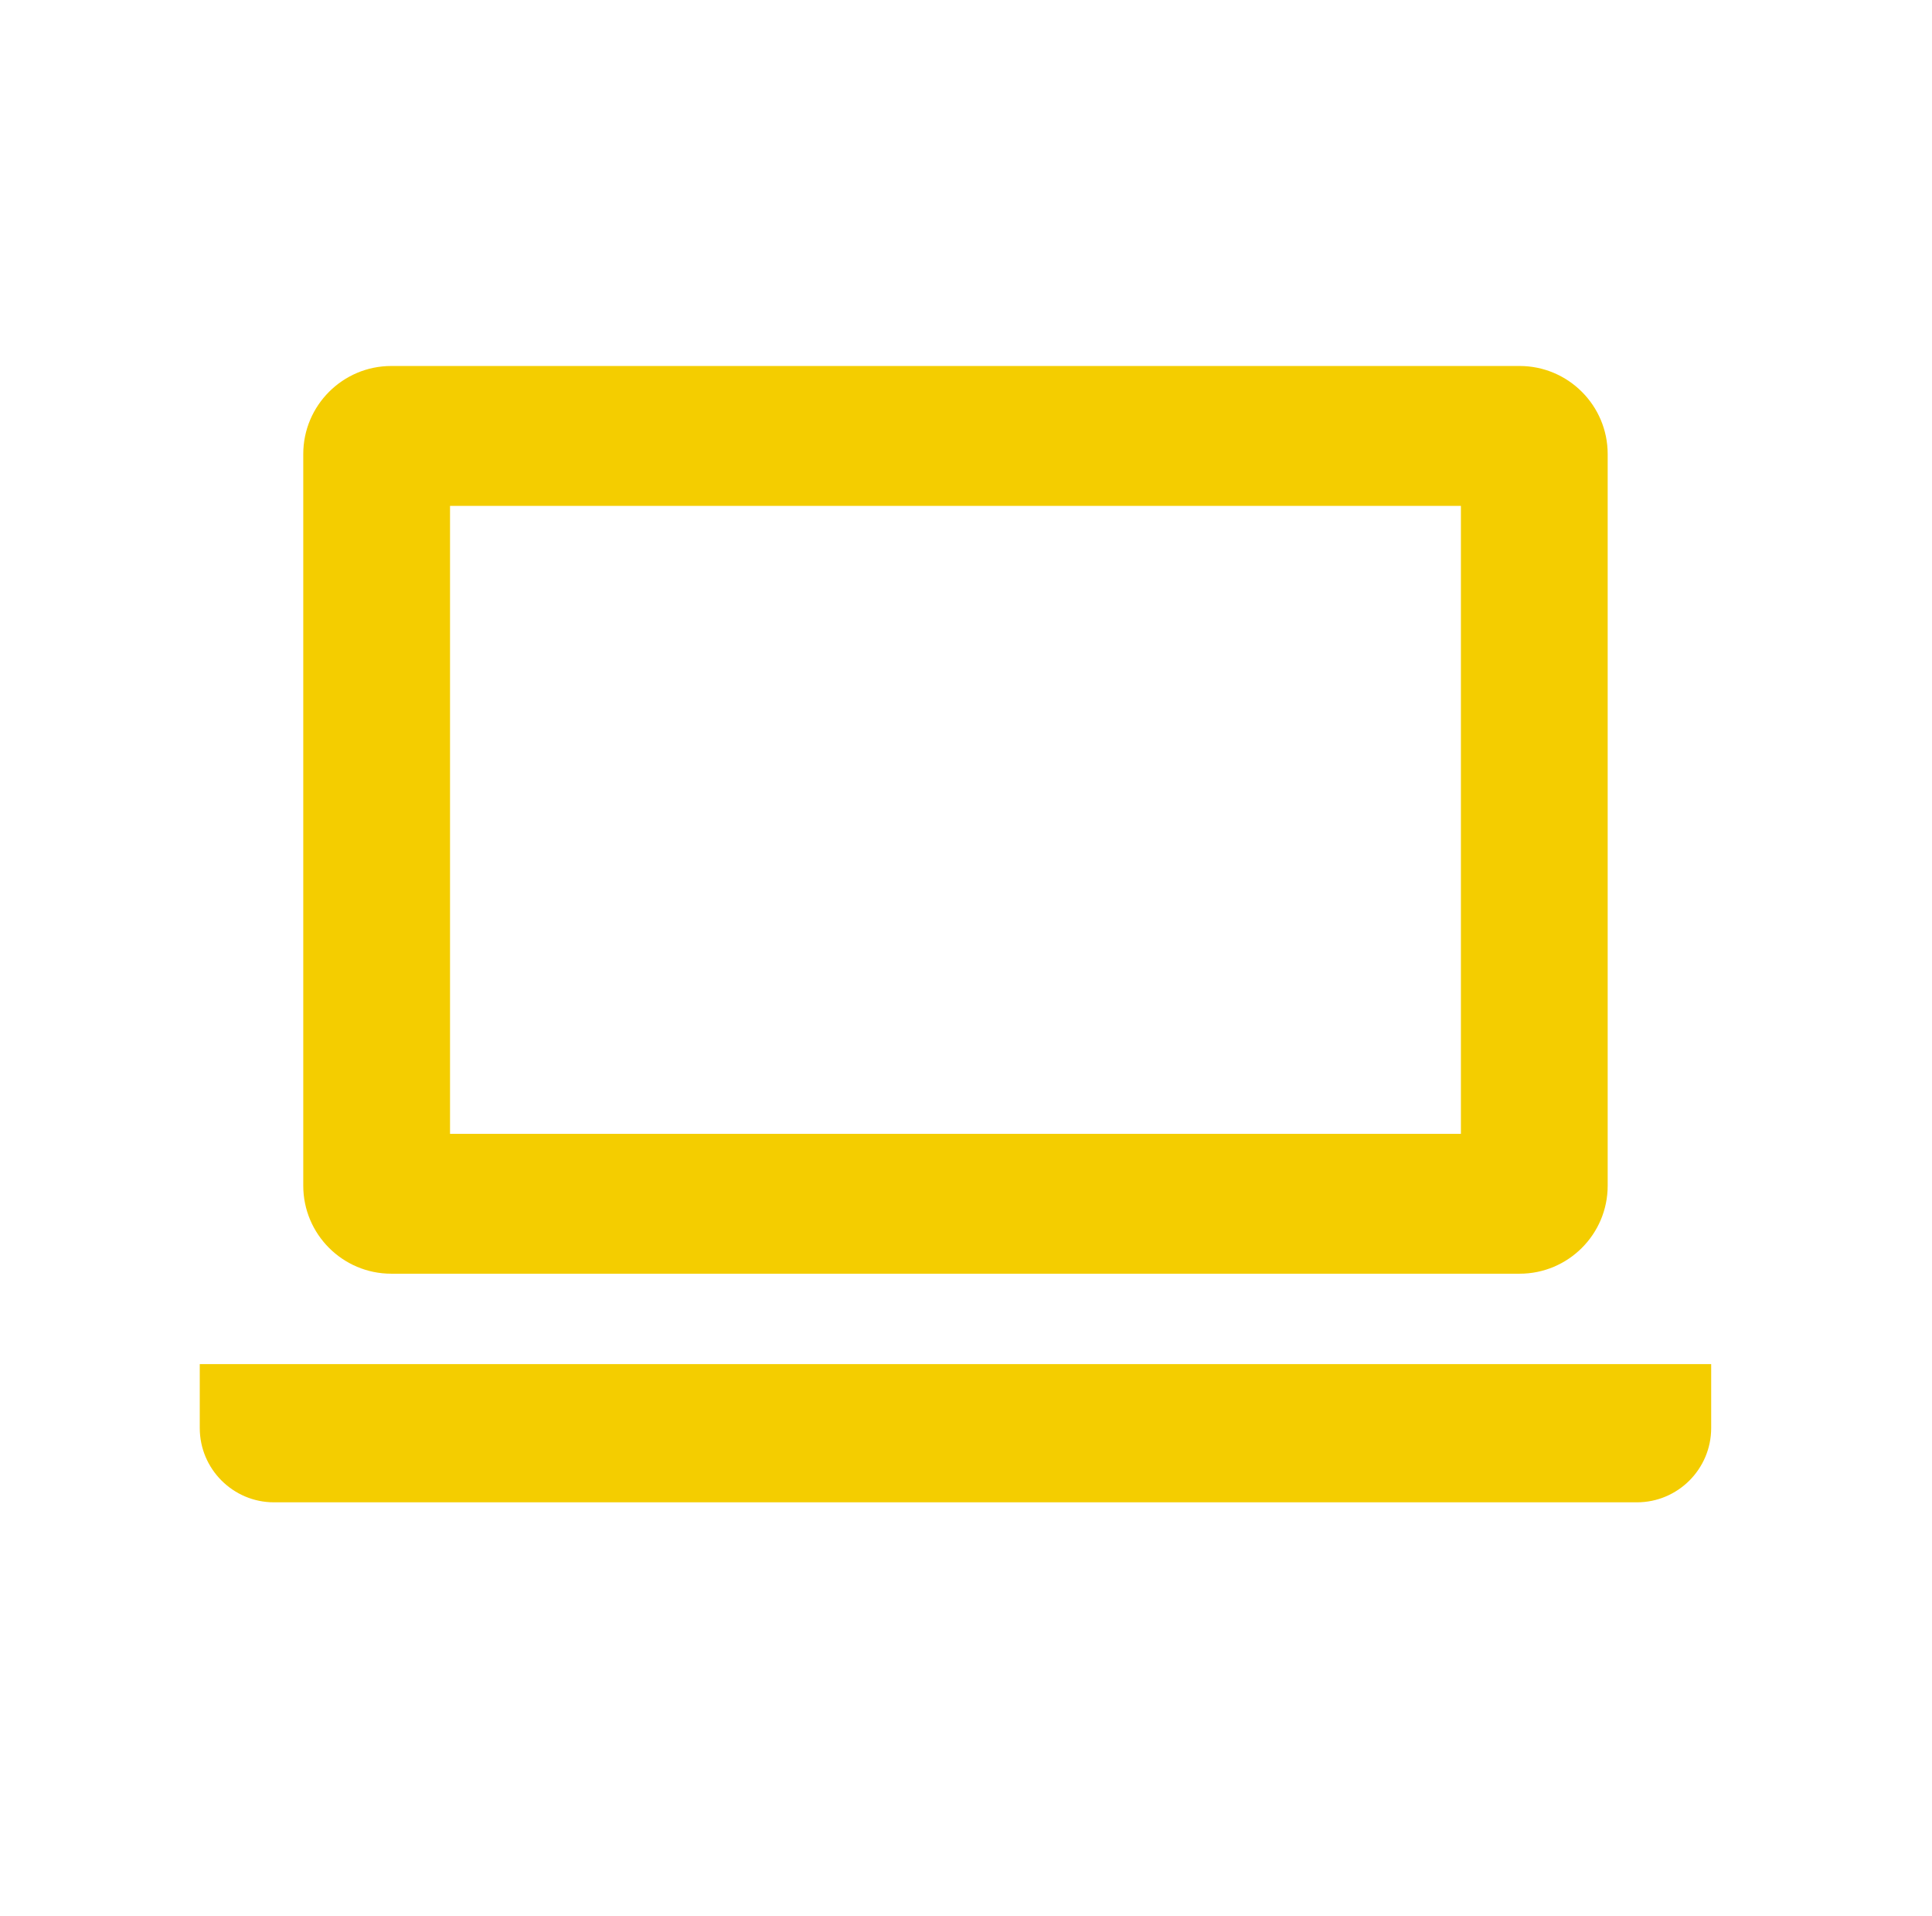 <svg width="121" height="120" viewBox="0 0 121 120" fill="none" xmlns="http://www.w3.org/2000/svg">
<g id="Frame 69" clip-path="url(#clip0_245_1776)">
<g id="Group">
<path id="Vector" d="M24.505 79.762H95.173C98.215 79.762 100.688 77.292 100.688 74.25V28.434C100.688 25.392 98.215 22.919 95.173 22.919H24.505C21.466 22.919 18.993 25.392 18.993 28.434V74.25C18.993 77.292 21.466 79.762 24.505 79.762ZM28.185 31.678H91.496V71.003H28.185V31.678Z" fill="#F4CD00"/>
<path id="Vector_2" d="M12.511 85.423V89.427C12.511 91.992 14.597 94.078 17.159 94.078H102.52C105.085 94.078 107.17 91.992 107.17 89.427V85.423H12.511Z" fill="#F4CD00"/>
</g>
</g>
<defs>
<clipPath id="clip0_245_1776">
<rect width="120" height="120" fill="white" transform="translate(0.511 0.009)"/>
</clipPath>
</defs>
</svg>
